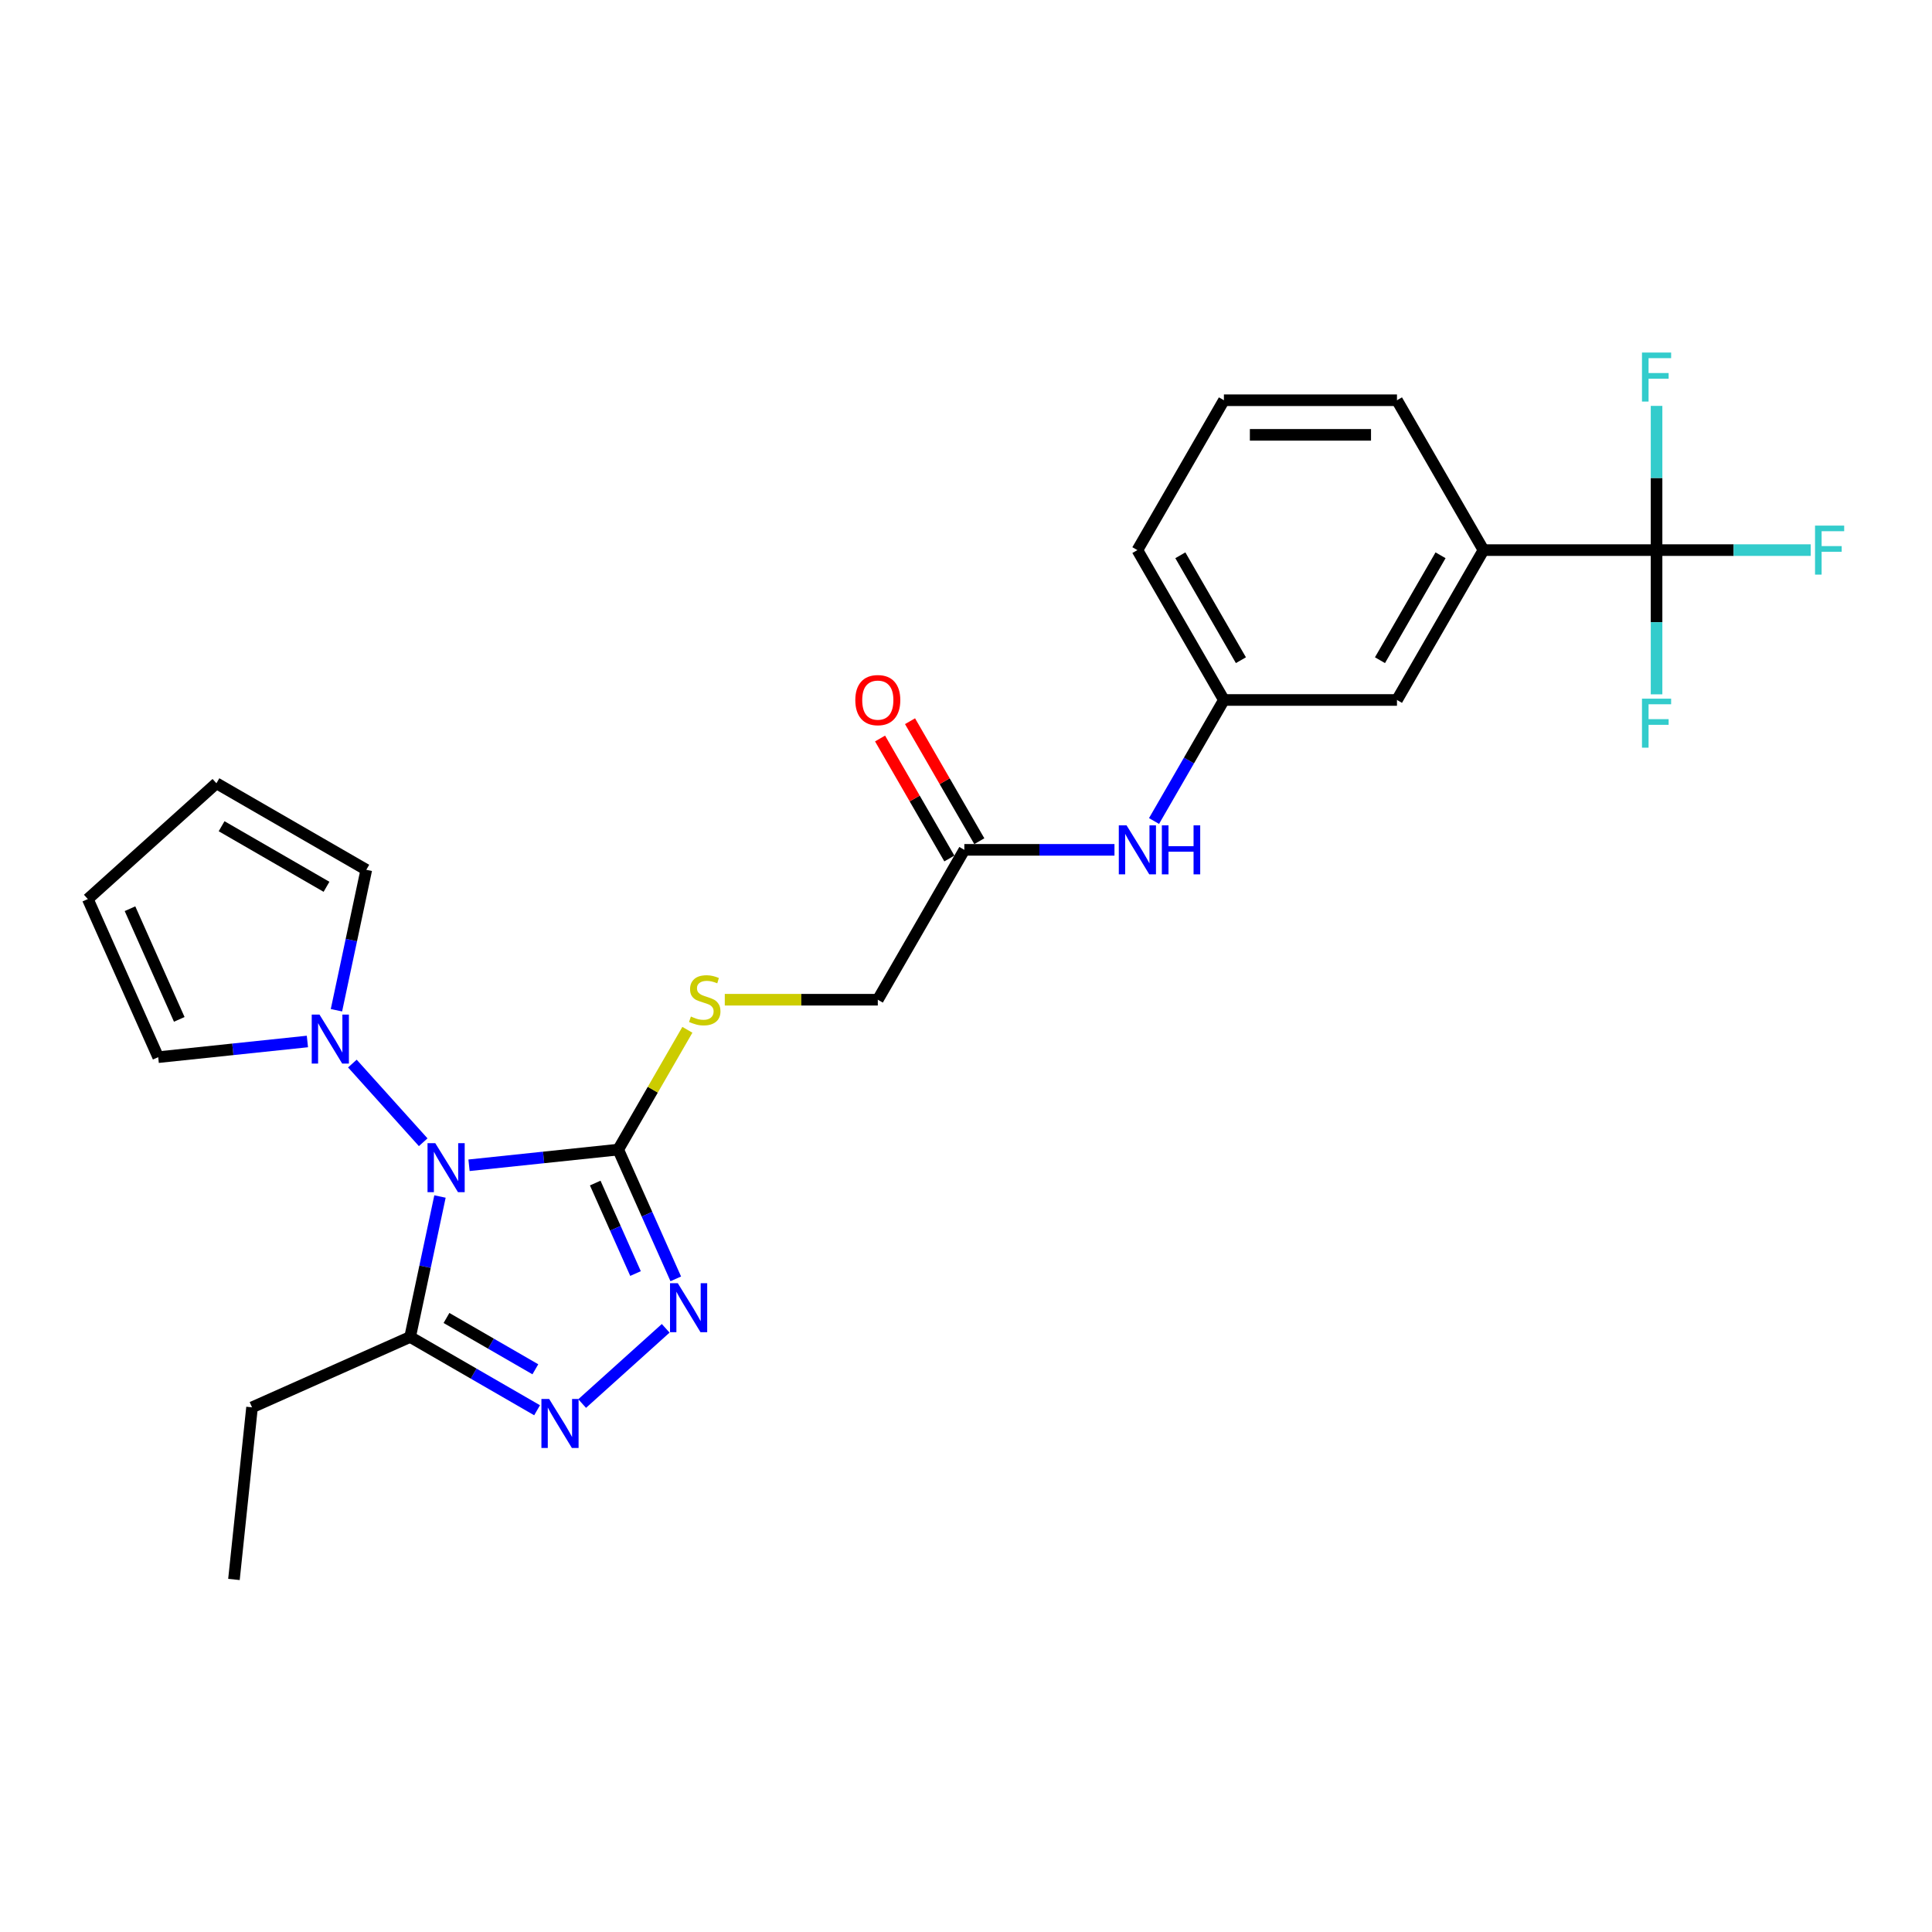 <?xml version='1.0' encoding='iso-8859-1'?>
<svg version='1.1' baseProfile='full'
              xmlns='http://www.w3.org/2000/svg'
                      xmlns:rdkit='http://www.rdkit.org/xml'
                      xmlns:xlink='http://www.w3.org/1999/xlink'
                  xml:space='preserve'
width='1000px' height='1000px' viewBox='0 0 1000 1000'>
<!-- END OF HEADER -->
<rect style='opacity:1.0;fill:#FFFFFF;stroke:none' width='1000' height='1000' x='0' y='0'> </rect>
<path class='bond-0' d='M 242.766,603.143 L 281.378,599.085' style='fill:none;fill-rule:evenodd;stroke:#0000FF;stroke-width:6px;stroke-linecap:butt;stroke-linejoin:miter;stroke-opacity:1' />
<path class='bond-0' d='M 281.378,599.085 L 319.989,595.027' style='fill:none;fill-rule:evenodd;stroke:#000000;stroke-width:6px;stroke-linecap:butt;stroke-linejoin:miter;stroke-opacity:1' />
<path class='bond-3' d='M 227.734,619.313 L 220.009,655.659' style='fill:none;fill-rule:evenodd;stroke:#0000FF;stroke-width:6px;stroke-linecap:butt;stroke-linejoin:miter;stroke-opacity:1' />
<path class='bond-3' d='M 220.009,655.659 L 212.283,692.006' style='fill:none;fill-rule:evenodd;stroke:#000000;stroke-width:6px;stroke-linecap:butt;stroke-linejoin:miter;stroke-opacity:1' />
<path class='bond-4' d='M 219.047,591.219 L 182.387,550.503' style='fill:none;fill-rule:evenodd;stroke:#0000FF;stroke-width:6px;stroke-linecap:butt;stroke-linejoin:miter;stroke-opacity:1' />
<path class='bond-1' d='M 319.989,595.027 L 334.884,628.48' style='fill:none;fill-rule:evenodd;stroke:#000000;stroke-width:6px;stroke-linecap:butt;stroke-linejoin:miter;stroke-opacity:1' />
<path class='bond-1' d='M 334.884,628.48 L 349.778,661.933' style='fill:none;fill-rule:evenodd;stroke:#0000FF;stroke-width:6px;stroke-linecap:butt;stroke-linejoin:miter;stroke-opacity:1' />
<path class='bond-1' d='M 308.092,612.35 L 318.518,635.767' style='fill:none;fill-rule:evenodd;stroke:#000000;stroke-width:6px;stroke-linecap:butt;stroke-linejoin:miter;stroke-opacity:1' />
<path class='bond-1' d='M 318.518,635.767 L 328.944,659.184' style='fill:none;fill-rule:evenodd;stroke:#0000FF;stroke-width:6px;stroke-linecap:butt;stroke-linejoin:miter;stroke-opacity:1' />
<path class='bond-6' d='M 319.989,595.027 L 337.889,564.024' style='fill:none;fill-rule:evenodd;stroke:#000000;stroke-width:6px;stroke-linecap:butt;stroke-linejoin:miter;stroke-opacity:1' />
<path class='bond-6' d='M 337.889,564.024 L 355.788,533.022' style='fill:none;fill-rule:evenodd;stroke:#CCCC00;stroke-width:6px;stroke-linecap:butt;stroke-linejoin:miter;stroke-opacity:1' />
<path class='bond-26' d='M 344.562,687.535 L 301.317,726.474' style='fill:none;fill-rule:evenodd;stroke:#0000FF;stroke-width:6px;stroke-linecap:butt;stroke-linejoin:miter;stroke-opacity:1' />
<path class='bond-2' d='M 277.996,729.946 L 245.14,710.976' style='fill:none;fill-rule:evenodd;stroke:#0000FF;stroke-width:6px;stroke-linecap:butt;stroke-linejoin:miter;stroke-opacity:1' />
<path class='bond-2' d='M 245.14,710.976 L 212.283,692.006' style='fill:none;fill-rule:evenodd;stroke:#000000;stroke-width:6px;stroke-linecap:butt;stroke-linejoin:miter;stroke-opacity:1' />
<path class='bond-2' d='M 277.097,708.74 L 254.097,695.461' style='fill:none;fill-rule:evenodd;stroke:#0000FF;stroke-width:6px;stroke-linecap:butt;stroke-linejoin:miter;stroke-opacity:1' />
<path class='bond-2' d='M 254.097,695.461 L 231.097,682.182' style='fill:none;fill-rule:evenodd;stroke:#000000;stroke-width:6px;stroke-linecap:butt;stroke-linejoin:miter;stroke-opacity:1' />
<path class='bond-21' d='M 212.283,692.006 L 130.454,728.439' style='fill:none;fill-rule:evenodd;stroke:#000000;stroke-width:6px;stroke-linecap:butt;stroke-linejoin:miter;stroke-opacity:1' />
<path class='bond-10' d='M 159.111,539.07 L 120.499,543.129' style='fill:none;fill-rule:evenodd;stroke:#0000FF;stroke-width:6px;stroke-linecap:butt;stroke-linejoin:miter;stroke-opacity:1' />
<path class='bond-10' d='M 120.499,543.129 L 81.887,547.187' style='fill:none;fill-rule:evenodd;stroke:#000000;stroke-width:6px;stroke-linecap:butt;stroke-linejoin:miter;stroke-opacity:1' />
<path class='bond-11' d='M 174.142,522.901 L 181.868,486.554' style='fill:none;fill-rule:evenodd;stroke:#0000FF;stroke-width:6px;stroke-linecap:butt;stroke-linejoin:miter;stroke-opacity:1' />
<path class='bond-11' d='M 181.868,486.554 L 189.593,450.208' style='fill:none;fill-rule:evenodd;stroke:#000000;stroke-width:6px;stroke-linecap:butt;stroke-linejoin:miter;stroke-opacity:1' />
<path class='bond-5' d='M 857.43,284.735 L 767.856,284.735' style='fill:none;fill-rule:evenodd;stroke:#000000;stroke-width:6px;stroke-linecap:butt;stroke-linejoin:miter;stroke-opacity:1' />
<path class='bond-17' d='M 857.43,284.735 L 897.326,284.735' style='fill:none;fill-rule:evenodd;stroke:#000000;stroke-width:6px;stroke-linecap:butt;stroke-linejoin:miter;stroke-opacity:1' />
<path class='bond-17' d='M 897.326,284.735 L 937.222,284.735' style='fill:none;fill-rule:evenodd;stroke:#33CCCC;stroke-width:6px;stroke-linecap:butt;stroke-linejoin:miter;stroke-opacity:1' />
<path class='bond-18' d='M 857.43,284.735 L 857.43,322.061' style='fill:none;fill-rule:evenodd;stroke:#000000;stroke-width:6px;stroke-linecap:butt;stroke-linejoin:miter;stroke-opacity:1' />
<path class='bond-18' d='M 857.43,322.061 L 857.43,359.386' style='fill:none;fill-rule:evenodd;stroke:#33CCCC;stroke-width:6px;stroke-linecap:butt;stroke-linejoin:miter;stroke-opacity:1' />
<path class='bond-19' d='M 857.43,284.735 L 857.43,247.41' style='fill:none;fill-rule:evenodd;stroke:#000000;stroke-width:6px;stroke-linecap:butt;stroke-linejoin:miter;stroke-opacity:1' />
<path class='bond-19' d='M 857.43,247.41 L 857.43,210.085' style='fill:none;fill-rule:evenodd;stroke:#33CCCC;stroke-width:6px;stroke-linecap:butt;stroke-linejoin:miter;stroke-opacity:1' />
<path class='bond-20' d='M 375.149,517.454 L 414.749,517.454' style='fill:none;fill-rule:evenodd;stroke:#CCCC00;stroke-width:6px;stroke-linecap:butt;stroke-linejoin:miter;stroke-opacity:1' />
<path class='bond-20' d='M 414.749,517.454 L 454.349,517.454' style='fill:none;fill-rule:evenodd;stroke:#000000;stroke-width:6px;stroke-linecap:butt;stroke-linejoin:miter;stroke-opacity:1' />
<path class='bond-7' d='M 767.856,284.735 L 723.07,362.308' style='fill:none;fill-rule:evenodd;stroke:#000000;stroke-width:6px;stroke-linecap:butt;stroke-linejoin:miter;stroke-opacity:1' />
<path class='bond-7' d='M 745.624,287.414 L 714.273,341.715' style='fill:none;fill-rule:evenodd;stroke:#000000;stroke-width:6px;stroke-linecap:butt;stroke-linejoin:miter;stroke-opacity:1' />
<path class='bond-28' d='M 767.856,284.735 L 723.07,207.163' style='fill:none;fill-rule:evenodd;stroke:#000000;stroke-width:6px;stroke-linecap:butt;stroke-linejoin:miter;stroke-opacity:1' />
<path class='bond-8' d='M 499.136,439.881 L 454.349,517.454' style='fill:none;fill-rule:evenodd;stroke:#000000;stroke-width:6px;stroke-linecap:butt;stroke-linejoin:miter;stroke-opacity:1' />
<path class='bond-9' d='M 499.136,439.881 L 537.993,439.881' style='fill:none;fill-rule:evenodd;stroke:#000000;stroke-width:6px;stroke-linecap:butt;stroke-linejoin:miter;stroke-opacity:1' />
<path class='bond-9' d='M 537.993,439.881 L 576.85,439.881' style='fill:none;fill-rule:evenodd;stroke:#0000FF;stroke-width:6px;stroke-linecap:butt;stroke-linejoin:miter;stroke-opacity:1' />
<path class='bond-16' d='M 506.893,435.403 L 488.963,404.346' style='fill:none;fill-rule:evenodd;stroke:#000000;stroke-width:6px;stroke-linecap:butt;stroke-linejoin:miter;stroke-opacity:1' />
<path class='bond-16' d='M 488.963,404.346 L 471.033,373.29' style='fill:none;fill-rule:evenodd;stroke:#FF0000;stroke-width:6px;stroke-linecap:butt;stroke-linejoin:miter;stroke-opacity:1' />
<path class='bond-16' d='M 491.379,444.36 L 473.448,413.304' style='fill:none;fill-rule:evenodd;stroke:#000000;stroke-width:6px;stroke-linecap:butt;stroke-linejoin:miter;stroke-opacity:1' />
<path class='bond-16' d='M 473.448,413.304 L 455.518,382.247' style='fill:none;fill-rule:evenodd;stroke:#FF0000;stroke-width:6px;stroke-linecap:butt;stroke-linejoin:miter;stroke-opacity:1' />
<path class='bond-13' d='M 597.325,424.958 L 615.411,393.633' style='fill:none;fill-rule:evenodd;stroke:#0000FF;stroke-width:6px;stroke-linecap:butt;stroke-linejoin:miter;stroke-opacity:1' />
<path class='bond-13' d='M 615.411,393.633 L 633.496,362.308' style='fill:none;fill-rule:evenodd;stroke:#000000;stroke-width:6px;stroke-linecap:butt;stroke-linejoin:miter;stroke-opacity:1' />
<path class='bond-15' d='M 81.887,547.187 L 45.455,465.357' style='fill:none;fill-rule:evenodd;stroke:#000000;stroke-width:6px;stroke-linecap:butt;stroke-linejoin:miter;stroke-opacity:1' />
<path class='bond-15' d='M 92.788,527.626 L 67.285,470.345' style='fill:none;fill-rule:evenodd;stroke:#000000;stroke-width:6px;stroke-linecap:butt;stroke-linejoin:miter;stroke-opacity:1' />
<path class='bond-14' d='M 189.593,450.208 L 112.021,405.421' style='fill:none;fill-rule:evenodd;stroke:#000000;stroke-width:6px;stroke-linecap:butt;stroke-linejoin:miter;stroke-opacity:1' />
<path class='bond-14' d='M 169,459.004 L 114.699,427.654' style='fill:none;fill-rule:evenodd;stroke:#000000;stroke-width:6px;stroke-linecap:butt;stroke-linejoin:miter;stroke-opacity:1' />
<path class='bond-12' d='M 723.07,362.308 L 633.496,362.308' style='fill:none;fill-rule:evenodd;stroke:#000000;stroke-width:6px;stroke-linecap:butt;stroke-linejoin:miter;stroke-opacity:1' />
<path class='bond-24' d='M 633.496,362.308 L 588.71,284.735' style='fill:none;fill-rule:evenodd;stroke:#000000;stroke-width:6px;stroke-linecap:butt;stroke-linejoin:miter;stroke-opacity:1' />
<path class='bond-24' d='M 642.293,341.715 L 610.942,287.414' style='fill:none;fill-rule:evenodd;stroke:#000000;stroke-width:6px;stroke-linecap:butt;stroke-linejoin:miter;stroke-opacity:1' />
<path class='bond-27' d='M 112.021,405.421 L 45.455,465.357' style='fill:none;fill-rule:evenodd;stroke:#000000;stroke-width:6px;stroke-linecap:butt;stroke-linejoin:miter;stroke-opacity:1' />
<path class='bond-25' d='M 130.454,728.439 L 121.091,817.522' style='fill:none;fill-rule:evenodd;stroke:#000000;stroke-width:6px;stroke-linecap:butt;stroke-linejoin:miter;stroke-opacity:1' />
<path class='bond-22' d='M 723.07,207.163 L 633.496,207.163' style='fill:none;fill-rule:evenodd;stroke:#000000;stroke-width:6px;stroke-linecap:butt;stroke-linejoin:miter;stroke-opacity:1' />
<path class='bond-22' d='M 709.634,225.077 L 646.932,225.077' style='fill:none;fill-rule:evenodd;stroke:#000000;stroke-width:6px;stroke-linecap:butt;stroke-linejoin:miter;stroke-opacity:1' />
<path class='bond-23' d='M 633.496,207.163 L 588.71,284.735' style='fill:none;fill-rule:evenodd;stroke:#000000;stroke-width:6px;stroke-linecap:butt;stroke-linejoin:miter;stroke-opacity:1' />
<path  class='atom-0' d='M 225.299 591.706
L 233.612 605.142
Q 234.436 606.468, 235.761 608.869
Q 237.087 611.269, 237.159 611.413
L 237.159 591.706
L 240.527 591.706
L 240.527 617.074
L 237.051 617.074
L 228.13 602.384
Q 227.091 600.664, 225.98 598.693
Q 224.905 596.722, 224.583 596.113
L 224.583 617.074
L 221.286 617.074
L 221.286 591.706
L 225.299 591.706
' fill='#0000FF'/>
<path  class='atom-2' d='M 350.815 664.173
L 359.127 677.609
Q 359.951 678.935, 361.277 681.335
Q 362.603 683.736, 362.674 683.879
L 362.674 664.173
L 366.042 664.173
L 366.042 689.54
L 362.567 689.54
L 353.645 674.85
Q 352.606 673.13, 351.495 671.16
Q 350.421 669.189, 350.098 668.58
L 350.098 689.54
L 346.802 689.54
L 346.802 664.173
L 350.815 664.173
' fill='#0000FF'/>
<path  class='atom-3' d='M 284.249 724.109
L 292.561 737.545
Q 293.385 738.871, 294.711 741.271
Q 296.037 743.672, 296.108 743.815
L 296.108 724.109
L 299.476 724.109
L 299.476 749.476
L 296.001 749.476
L 287.079 734.786
Q 286.04 733.067, 284.929 731.096
Q 283.855 729.125, 283.532 728.516
L 283.532 749.476
L 280.236 749.476
L 280.236 724.109
L 284.249 724.109
' fill='#0000FF'/>
<path  class='atom-5' d='M 165.363 525.14
L 173.675 538.576
Q 174.499 539.902, 175.825 542.303
Q 177.151 544.703, 177.222 544.846
L 177.222 525.14
L 180.59 525.14
L 180.59 550.508
L 177.115 550.508
L 168.193 535.817
Q 167.154 534.098, 166.044 532.127
Q 164.969 530.156, 164.646 529.547
L 164.646 550.508
L 161.35 550.508
L 161.35 525.14
L 165.363 525.14
' fill='#0000FF'/>
<path  class='atom-7' d='M 357.61 526.161
Q 357.897 526.268, 359.079 526.77
Q 360.261 527.271, 361.551 527.594
Q 362.877 527.88, 364.167 527.88
Q 366.567 527.88, 367.965 526.734
Q 369.362 525.552, 369.362 523.509
Q 369.362 522.112, 368.646 521.252
Q 367.965 520.392, 366.89 519.926
Q 365.815 519.461, 364.024 518.923
Q 361.766 518.242, 360.405 517.597
Q 359.079 516.953, 358.112 515.591
Q 357.18 514.229, 357.18 511.936
Q 357.18 508.748, 359.33 506.777
Q 361.515 504.806, 365.815 504.806
Q 368.753 504.806, 372.085 506.204
L 371.261 508.963
Q 368.216 507.709, 365.922 507.709
Q 363.45 507.709, 362.089 508.748
Q 360.727 509.751, 360.763 511.506
Q 360.763 512.868, 361.444 513.692
Q 362.16 514.516, 363.164 514.982
Q 364.203 515.448, 365.922 515.985
Q 368.216 516.702, 369.577 517.418
Q 370.939 518.135, 371.906 519.604
Q 372.909 521.037, 372.909 523.509
Q 372.909 527.021, 370.544 528.92
Q 368.216 530.783, 364.31 530.783
Q 362.053 530.783, 360.333 530.281
Q 358.649 529.815, 356.643 528.991
L 357.61 526.161
' fill='#CCCC00'/>
<path  class='atom-10' d='M 583.102 427.198
L 591.415 440.634
Q 592.239 441.959, 593.564 444.36
Q 594.89 446.76, 594.962 446.904
L 594.962 427.198
L 598.33 427.198
L 598.33 452.565
L 594.854 452.565
L 585.933 437.875
Q 584.894 436.155, 583.783 434.184
Q 582.708 432.214, 582.386 431.605
L 582.386 452.565
L 579.089 452.565
L 579.089 427.198
L 583.102 427.198
' fill='#0000FF'/>
<path  class='atom-10' d='M 601.375 427.198
L 604.815 427.198
L 604.815 437.982
L 617.785 437.982
L 617.785 427.198
L 621.225 427.198
L 621.225 452.565
L 617.785 452.565
L 617.785 440.849
L 604.815 440.849
L 604.815 452.565
L 601.375 452.565
L 601.375 427.198
' fill='#0000FF'/>
<path  class='atom-17' d='M 442.705 362.38
Q 442.705 356.289, 445.715 352.885
Q 448.724 349.481, 454.349 349.481
Q 459.975 349.481, 462.984 352.885
Q 465.994 356.289, 465.994 362.38
Q 465.994 368.543, 462.948 372.054
Q 459.903 375.529, 454.349 375.529
Q 448.76 375.529, 445.715 372.054
Q 442.705 368.578, 442.705 362.38
M 454.349 372.663
Q 458.219 372.663, 460.297 370.083
Q 462.411 367.468, 462.411 362.38
Q 462.411 357.4, 460.297 354.892
Q 458.219 352.348, 454.349 352.348
Q 450.48 352.348, 448.366 354.856
Q 446.288 357.364, 446.288 362.38
Q 446.288 367.504, 448.366 370.083
Q 450.48 372.663, 454.349 372.663
' fill='#FF0000'/>
<path  class='atom-18' d='M 939.461 272.052
L 954.545 272.052
L 954.545 274.954
L 942.865 274.954
L 942.865 282.657
L 953.256 282.657
L 953.256 285.595
L 942.865 285.595
L 942.865 297.419
L 939.461 297.419
L 939.461 272.052
' fill='#33CCCC'/>
<path  class='atom-19' d='M 849.888 361.625
L 864.972 361.625
L 864.972 364.527
L 853.292 364.527
L 853.292 372.231
L 863.682 372.231
L 863.682 375.169
L 853.292 375.169
L 853.292 386.993
L 849.888 386.993
L 849.888 361.625
' fill='#33CCCC'/>
<path  class='atom-20' d='M 849.888 182.478
L 864.972 182.478
L 864.972 185.381
L 853.292 185.381
L 853.292 193.084
L 863.682 193.084
L 863.682 196.022
L 853.292 196.022
L 853.292 207.846
L 849.888 207.846
L 849.888 182.478
' fill='#33CCCC'/>
</svg>
